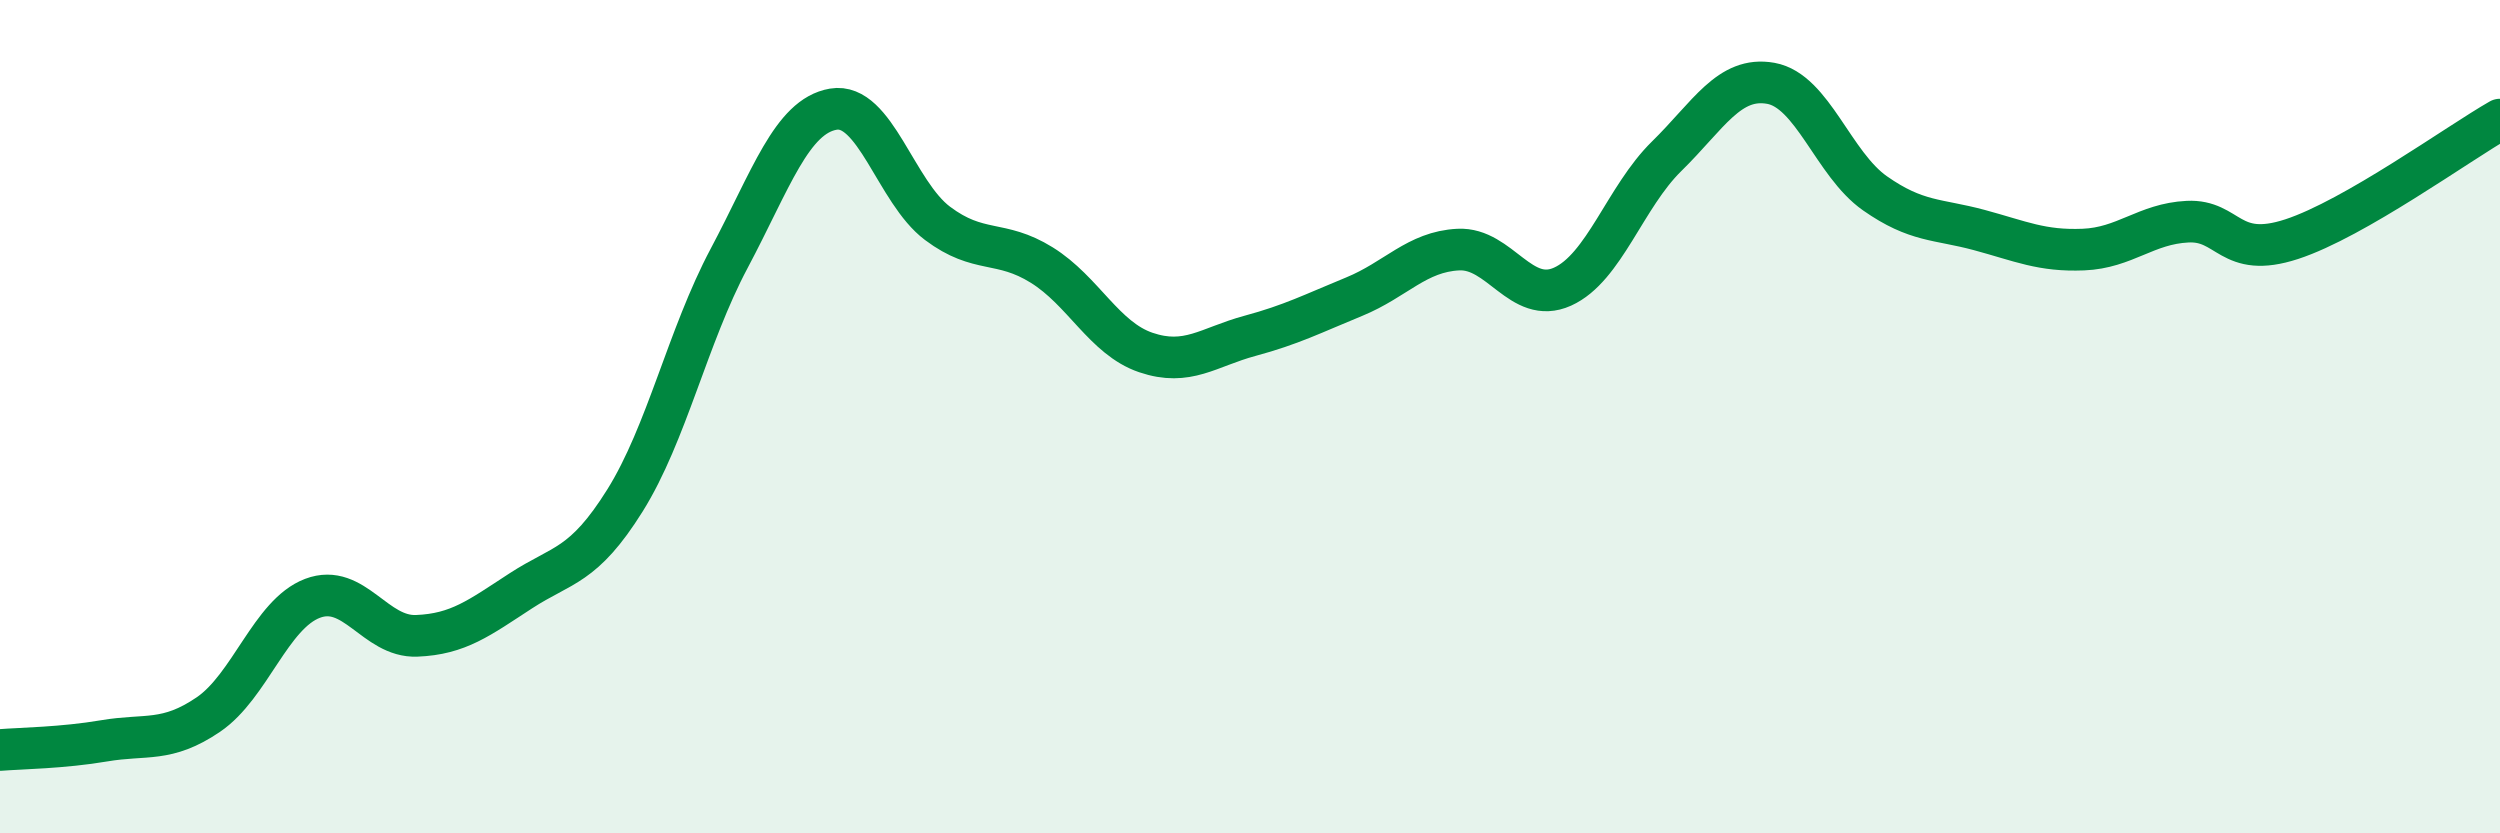 
    <svg width="60" height="20" viewBox="0 0 60 20" xmlns="http://www.w3.org/2000/svg">
      <path
        d="M 0,18 C 0.5,17.96 1.5,17.95 2.5,17.78 C 3.5,17.61 4,17.83 5,17.15 C 6,16.47 6.5,14.74 7.5,14.36 C 8.5,13.98 9,15.3 10,15.26 C 11,15.22 11.5,14.83 12.5,14.18 C 13.5,13.53 14,13.61 15,12.01 C 16,10.41 16.5,8.08 17.5,6.2 C 18.5,4.32 19,2.79 20,2.62 C 21,2.45 21.5,4.61 22.5,5.36 C 23.5,6.11 24,5.74 25,6.36 C 26,6.98 26.5,8.12 27.5,8.46 C 28.5,8.8 29,8.33 30,8.06 C 31,7.79 31.5,7.53 32.5,7.12 C 33.5,6.71 34,6.04 35,5.99 C 36,5.94 36.5,7.33 37.5,6.88 C 38.5,6.43 39,4.73 40,3.75 C 41,2.77 41.5,1.82 42.5,2 C 43.5,2.18 44,3.94 45,4.64 C 46,5.34 46.5,5.25 47.5,5.52 C 48.5,5.79 49,6.03 50,5.99 C 51,5.95 51.5,5.37 52.5,5.32 C 53.5,5.27 53.5,6.23 55,5.74 C 56.5,5.25 59,3.44 60,2.87L60 20L0 20Z"
        fill="#008740"
        opacity="0.1"
        stroke-linecap="round"
        stroke-linejoin="round"
      />
      <path
        d="M 0,18 C 0.5,17.96 1.5,17.95 2.5,17.78 C 3.5,17.61 4,17.83 5,17.15 C 6,16.47 6.5,14.74 7.5,14.36 C 8.5,13.98 9,15.3 10,15.26 C 11,15.22 11.5,14.83 12.5,14.18 C 13.5,13.53 14,13.61 15,12.01 C 16,10.41 16.5,8.08 17.5,6.2 C 18.5,4.32 19,2.79 20,2.62 C 21,2.45 21.5,4.61 22.5,5.36 C 23.5,6.11 24,5.74 25,6.36 C 26,6.98 26.5,8.12 27.5,8.46 C 28.5,8.8 29,8.33 30,8.06 C 31,7.79 31.5,7.53 32.5,7.12 C 33.5,6.71 34,6.04 35,5.99 C 36,5.94 36.5,7.33 37.5,6.88 C 38.5,6.43 39,4.73 40,3.75 C 41,2.77 41.5,1.82 42.5,2 C 43.5,2.18 44,3.94 45,4.64 C 46,5.34 46.5,5.25 47.5,5.52 C 48.5,5.79 49,6.03 50,5.99 C 51,5.95 51.5,5.37 52.5,5.32 C 53.5,5.27 53.5,6.23 55,5.74 C 56.5,5.25 59,3.44 60,2.87"
        stroke="#008740"
        stroke-width="1"
        fill="none"
        stroke-linecap="round"
        stroke-linejoin="round"
      />
    </svg>
  